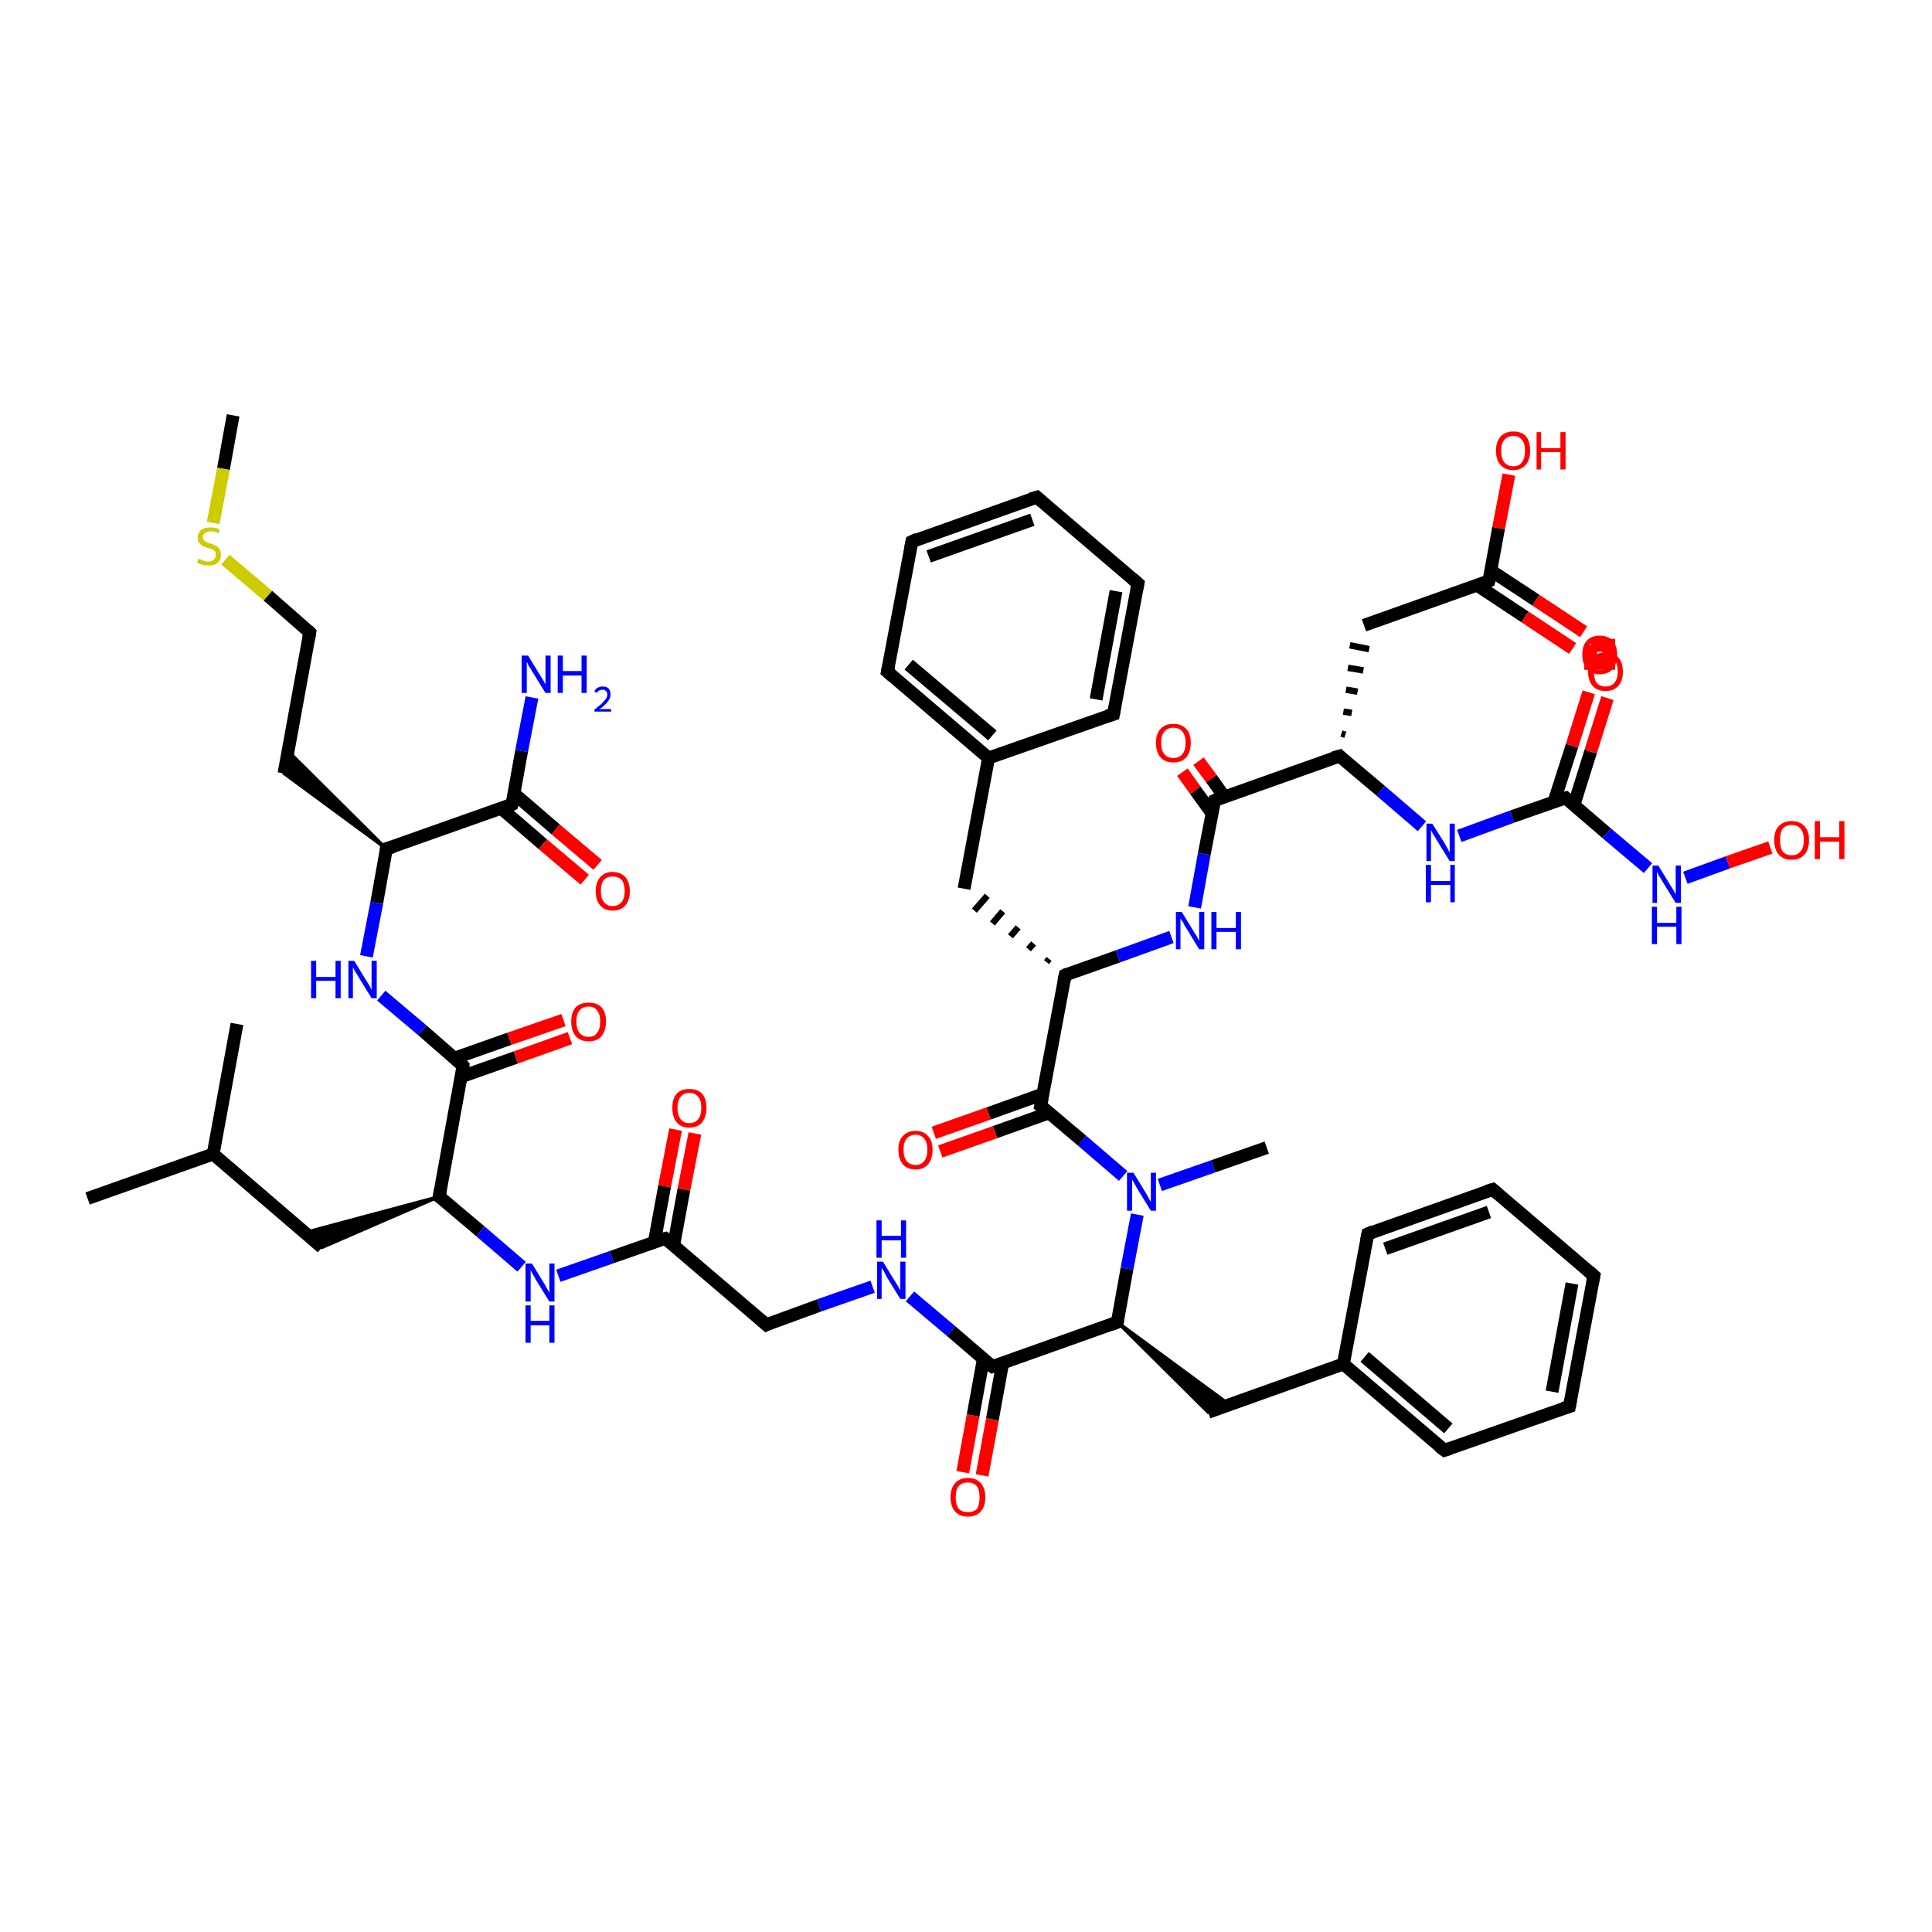 <?xml version='1.0' encoding='iso-8859-1'?>
<svg version='1.1' baseProfile='full'
              xmlns='http://www.w3.org/2000/svg'
                      xmlns:rdkit='http://www.rdkit.org/xml'
                      xmlns:xlink='http://www.w3.org/1999/xlink'
                  xml:space='preserve'
width='300px' height='300px' viewBox='0 0 300 300'>
<!-- END OF HEADER -->
<rect style='opacity:1.0;fill:#FFFFFF;stroke:none' width='300.0' height='300.0' x='0.0' y='0.0'> </rect>
<path class='bond-0 atom-0 atom-1' d='M 36.2,64.5 L 34.7,72.8' style='fill:none;fill-rule:evenodd;stroke:#000000;stroke-width:2.0px;stroke-linecap:butt;stroke-linejoin:miter;stroke-opacity:1' />
<path class='bond-0 atom-0 atom-1' d='M 34.7,72.8 L 33.1,81.2' style='fill:none;fill-rule:evenodd;stroke:#CCCC00;stroke-width:2.0px;stroke-linecap:butt;stroke-linejoin:miter;stroke-opacity:1' />
<path class='bond-1 atom-1 atom-2' d='M 35.0,86.9 L 41.6,92.5' style='fill:none;fill-rule:evenodd;stroke:#CCCC00;stroke-width:2.0px;stroke-linecap:butt;stroke-linejoin:miter;stroke-opacity:1' />
<path class='bond-1 atom-1 atom-2' d='M 41.6,92.5 L 48.1,98.2' style='fill:none;fill-rule:evenodd;stroke:#000000;stroke-width:2.0px;stroke-linecap:butt;stroke-linejoin:miter;stroke-opacity:1' />
<path class='bond-2 atom-2 atom-3' d='M 48.1,98.2 L 44.1,120.1' style='fill:none;fill-rule:evenodd;stroke:#000000;stroke-width:2.0px;stroke-linecap:butt;stroke-linejoin:miter;stroke-opacity:1' />
<path class='bond-3 atom-4 atom-3' d='M 60.0,131.8 L 44.1,120.1 L 44.7,116.6 Z' style='fill:#000000;fill-rule:evenodd;fill-opacity:1;stroke:#000000;stroke-width:0.5px;stroke-linecap:butt;stroke-linejoin:miter;stroke-opacity:1;' />
<path class='bond-4 atom-4 atom-5' d='M 60.0,131.8 L 58.5,140.2' style='fill:none;fill-rule:evenodd;stroke:#000000;stroke-width:2.0px;stroke-linecap:butt;stroke-linejoin:miter;stroke-opacity:1' />
<path class='bond-4 atom-4 atom-5' d='M 58.5,140.2 L 56.9,148.5' style='fill:none;fill-rule:evenodd;stroke:#0000FF;stroke-width:2.0px;stroke-linecap:butt;stroke-linejoin:miter;stroke-opacity:1' />
<path class='bond-5 atom-5 atom-6' d='M 59.2,154.6 L 65.6,160.0' style='fill:none;fill-rule:evenodd;stroke:#0000FF;stroke-width:2.0px;stroke-linecap:butt;stroke-linejoin:miter;stroke-opacity:1' />
<path class='bond-5 atom-5 atom-6' d='M 65.6,160.0 L 71.9,165.5' style='fill:none;fill-rule:evenodd;stroke:#000000;stroke-width:2.0px;stroke-linecap:butt;stroke-linejoin:miter;stroke-opacity:1' />
<path class='bond-6 atom-6 atom-7' d='M 71.6,167.2 L 80.1,164.2' style='fill:none;fill-rule:evenodd;stroke:#000000;stroke-width:2.0px;stroke-linecap:butt;stroke-linejoin:miter;stroke-opacity:1' />
<path class='bond-6 atom-6 atom-7' d='M 80.1,164.2 L 88.5,161.2' style='fill:none;fill-rule:evenodd;stroke:#FF0000;stroke-width:2.0px;stroke-linecap:butt;stroke-linejoin:miter;stroke-opacity:1' />
<path class='bond-6 atom-6 atom-7' d='M 70.6,164.3 L 79.1,161.3' style='fill:none;fill-rule:evenodd;stroke:#000000;stroke-width:2.0px;stroke-linecap:butt;stroke-linejoin:miter;stroke-opacity:1' />
<path class='bond-6 atom-6 atom-7' d='M 79.1,161.3 L 87.5,158.4' style='fill:none;fill-rule:evenodd;stroke:#FF0000;stroke-width:2.0px;stroke-linecap:butt;stroke-linejoin:miter;stroke-opacity:1' />
<path class='bond-7 atom-6 atom-8' d='M 71.9,165.5 L 68.2,185.8' style='fill:none;fill-rule:evenodd;stroke:#000000;stroke-width:2.0px;stroke-linecap:butt;stroke-linejoin:miter;stroke-opacity:1' />
<path class='bond-8 atom-8 atom-9' d='M 68.2,185.8 L 50.0,193.7 L 47.3,191.4 Z' style='fill:#000000;fill-rule:evenodd;fill-opacity:1;stroke:#000000;stroke-width:0.5px;stroke-linecap:butt;stroke-linejoin:miter;stroke-opacity:1;' />
<path class='bond-9 atom-9 atom-10' d='M 50.0,193.7 L 33.1,179.2' style='fill:none;fill-rule:evenodd;stroke:#000000;stroke-width:2.0px;stroke-linecap:butt;stroke-linejoin:miter;stroke-opacity:1' />
<path class='bond-10 atom-10 atom-11' d='M 33.1,179.2 L 13.6,186.1' style='fill:none;fill-rule:evenodd;stroke:#000000;stroke-width:2.0px;stroke-linecap:butt;stroke-linejoin:miter;stroke-opacity:1' />
<path class='bond-11 atom-10 atom-12' d='M 33.1,179.2 L 36.8,159.0' style='fill:none;fill-rule:evenodd;stroke:#000000;stroke-width:2.0px;stroke-linecap:butt;stroke-linejoin:miter;stroke-opacity:1' />
<path class='bond-12 atom-8 atom-13' d='M 68.2,185.8 L 74.6,191.2' style='fill:none;fill-rule:evenodd;stroke:#000000;stroke-width:2.0px;stroke-linecap:butt;stroke-linejoin:miter;stroke-opacity:1' />
<path class='bond-12 atom-8 atom-13' d='M 74.6,191.2 L 81.0,196.7' style='fill:none;fill-rule:evenodd;stroke:#0000FF;stroke-width:2.0px;stroke-linecap:butt;stroke-linejoin:miter;stroke-opacity:1' />
<path class='bond-13 atom-13 atom-14' d='M 86.7,198.1 L 95.0,195.2' style='fill:none;fill-rule:evenodd;stroke:#0000FF;stroke-width:2.0px;stroke-linecap:butt;stroke-linejoin:miter;stroke-opacity:1' />
<path class='bond-13 atom-13 atom-14' d='M 95.0,195.2 L 103.3,192.3' style='fill:none;fill-rule:evenodd;stroke:#000000;stroke-width:2.0px;stroke-linecap:butt;stroke-linejoin:miter;stroke-opacity:1' />
<path class='bond-14 atom-14 atom-15' d='M 104.6,193.4 L 106.2,184.7' style='fill:none;fill-rule:evenodd;stroke:#000000;stroke-width:2.0px;stroke-linecap:butt;stroke-linejoin:miter;stroke-opacity:1' />
<path class='bond-14 atom-14 atom-15' d='M 106.2,184.7 L 107.9,176.0' style='fill:none;fill-rule:evenodd;stroke:#FF0000;stroke-width:2.0px;stroke-linecap:butt;stroke-linejoin:miter;stroke-opacity:1' />
<path class='bond-14 atom-14 atom-15' d='M 101.6,192.9 L 103.2,184.2' style='fill:none;fill-rule:evenodd;stroke:#000000;stroke-width:2.0px;stroke-linecap:butt;stroke-linejoin:miter;stroke-opacity:1' />
<path class='bond-14 atom-14 atom-15' d='M 103.2,184.2 L 104.9,175.4' style='fill:none;fill-rule:evenodd;stroke:#FF0000;stroke-width:2.0px;stroke-linecap:butt;stroke-linejoin:miter;stroke-opacity:1' />
<path class='bond-15 atom-14 atom-16' d='M 103.3,192.3 L 119.0,205.7' style='fill:none;fill-rule:evenodd;stroke:#000000;stroke-width:2.0px;stroke-linecap:butt;stroke-linejoin:miter;stroke-opacity:1' />
<path class='bond-16 atom-16 atom-17' d='M 119.0,205.7 L 127.2,202.7' style='fill:none;fill-rule:evenodd;stroke:#000000;stroke-width:2.0px;stroke-linecap:butt;stroke-linejoin:miter;stroke-opacity:1' />
<path class='bond-16 atom-16 atom-17' d='M 127.2,202.7 L 135.5,199.8' style='fill:none;fill-rule:evenodd;stroke:#0000FF;stroke-width:2.0px;stroke-linecap:butt;stroke-linejoin:miter;stroke-opacity:1' />
<path class='bond-17 atom-17 atom-18' d='M 141.3,201.3 L 147.7,206.7' style='fill:none;fill-rule:evenodd;stroke:#0000FF;stroke-width:2.0px;stroke-linecap:butt;stroke-linejoin:miter;stroke-opacity:1' />
<path class='bond-17 atom-17 atom-18' d='M 147.7,206.7 L 154.1,212.2' style='fill:none;fill-rule:evenodd;stroke:#000000;stroke-width:2.0px;stroke-linecap:butt;stroke-linejoin:miter;stroke-opacity:1' />
<path class='bond-18 atom-18 atom-19' d='M 152.7,211.0 L 151.1,219.8' style='fill:none;fill-rule:evenodd;stroke:#000000;stroke-width:2.0px;stroke-linecap:butt;stroke-linejoin:miter;stroke-opacity:1' />
<path class='bond-18 atom-18 atom-19' d='M 151.1,219.8 L 149.5,228.6' style='fill:none;fill-rule:evenodd;stroke:#FF0000;stroke-width:2.0px;stroke-linecap:butt;stroke-linejoin:miter;stroke-opacity:1' />
<path class='bond-18 atom-18 atom-19' d='M 155.7,211.6 L 154.1,220.4' style='fill:none;fill-rule:evenodd;stroke:#000000;stroke-width:2.0px;stroke-linecap:butt;stroke-linejoin:miter;stroke-opacity:1' />
<path class='bond-18 atom-18 atom-19' d='M 154.1,220.4 L 152.5,229.1' style='fill:none;fill-rule:evenodd;stroke:#FF0000;stroke-width:2.0px;stroke-linecap:butt;stroke-linejoin:miter;stroke-opacity:1' />
<path class='bond-19 atom-18 atom-20' d='M 154.1,212.2 L 173.5,205.3' style='fill:none;fill-rule:evenodd;stroke:#000000;stroke-width:2.0px;stroke-linecap:butt;stroke-linejoin:miter;stroke-opacity:1' />
<path class='bond-20 atom-20 atom-21' d='M 173.5,205.3 L 190.9,218.1 L 187.6,219.3 Z' style='fill:#000000;fill-rule:evenodd;fill-opacity:1;stroke:#000000;stroke-width:0.5px;stroke-linecap:butt;stroke-linejoin:miter;stroke-opacity:1;' />
<path class='bond-21 atom-21 atom-22' d='M 187.6,219.3 L 208.6,211.8' style='fill:none;fill-rule:evenodd;stroke:#000000;stroke-width:2.0px;stroke-linecap:butt;stroke-linejoin:miter;stroke-opacity:1' />
<path class='bond-22 atom-22 atom-23' d='M 208.6,211.8 L 224.3,225.2' style='fill:none;fill-rule:evenodd;stroke:#000000;stroke-width:2.0px;stroke-linecap:butt;stroke-linejoin:miter;stroke-opacity:1' />
<path class='bond-22 atom-22 atom-23' d='M 211.9,210.7 L 224.9,221.8' style='fill:none;fill-rule:evenodd;stroke:#000000;stroke-width:2.0px;stroke-linecap:butt;stroke-linejoin:miter;stroke-opacity:1' />
<path class='bond-23 atom-23 atom-24' d='M 224.3,225.2 L 243.7,218.4' style='fill:none;fill-rule:evenodd;stroke:#000000;stroke-width:2.0px;stroke-linecap:butt;stroke-linejoin:miter;stroke-opacity:1' />
<path class='bond-24 atom-24 atom-25' d='M 243.7,218.4 L 247.5,198.1' style='fill:none;fill-rule:evenodd;stroke:#000000;stroke-width:2.0px;stroke-linecap:butt;stroke-linejoin:miter;stroke-opacity:1' />
<path class='bond-24 atom-24 atom-25' d='M 241.0,216.1 L 244.1,199.3' style='fill:none;fill-rule:evenodd;stroke:#000000;stroke-width:2.0px;stroke-linecap:butt;stroke-linejoin:miter;stroke-opacity:1' />
<path class='bond-25 atom-25 atom-26' d='M 247.5,198.1 L 231.8,184.7' style='fill:none;fill-rule:evenodd;stroke:#000000;stroke-width:2.0px;stroke-linecap:butt;stroke-linejoin:miter;stroke-opacity:1' />
<path class='bond-26 atom-26 atom-27' d='M 231.8,184.7 L 212.4,191.6' style='fill:none;fill-rule:evenodd;stroke:#000000;stroke-width:2.0px;stroke-linecap:butt;stroke-linejoin:miter;stroke-opacity:1' />
<path class='bond-26 atom-26 atom-27' d='M 231.2,188.2 L 215.1,193.9' style='fill:none;fill-rule:evenodd;stroke:#000000;stroke-width:2.0px;stroke-linecap:butt;stroke-linejoin:miter;stroke-opacity:1' />
<path class='bond-27 atom-20 atom-28' d='M 173.5,205.3 L 175.0,197.0' style='fill:none;fill-rule:evenodd;stroke:#000000;stroke-width:2.0px;stroke-linecap:butt;stroke-linejoin:miter;stroke-opacity:1' />
<path class='bond-27 atom-20 atom-28' d='M 175.0,197.0 L 176.6,188.6' style='fill:none;fill-rule:evenodd;stroke:#0000FF;stroke-width:2.0px;stroke-linecap:butt;stroke-linejoin:miter;stroke-opacity:1' />
<path class='bond-28 atom-28 atom-29' d='M 180.1,184.0 L 188.4,181.1' style='fill:none;fill-rule:evenodd;stroke:#0000FF;stroke-width:2.0px;stroke-linecap:butt;stroke-linejoin:miter;stroke-opacity:1' />
<path class='bond-28 atom-28 atom-29' d='M 188.4,181.1 L 196.7,178.2' style='fill:none;fill-rule:evenodd;stroke:#000000;stroke-width:2.0px;stroke-linecap:butt;stroke-linejoin:miter;stroke-opacity:1' />
<path class='bond-29 atom-28 atom-30' d='M 174.4,182.6 L 168.0,177.1' style='fill:none;fill-rule:evenodd;stroke:#0000FF;stroke-width:2.0px;stroke-linecap:butt;stroke-linejoin:miter;stroke-opacity:1' />
<path class='bond-29 atom-28 atom-30' d='M 168.0,177.1 L 161.6,171.7' style='fill:none;fill-rule:evenodd;stroke:#000000;stroke-width:2.0px;stroke-linecap:butt;stroke-linejoin:miter;stroke-opacity:1' />
<path class='bond-30 atom-30 atom-31' d='M 161.9,169.9 L 153.5,172.9' style='fill:none;fill-rule:evenodd;stroke:#000000;stroke-width:2.0px;stroke-linecap:butt;stroke-linejoin:miter;stroke-opacity:1' />
<path class='bond-30 atom-30 atom-31' d='M 153.5,172.9 L 145.0,175.9' style='fill:none;fill-rule:evenodd;stroke:#FF0000;stroke-width:2.0px;stroke-linecap:butt;stroke-linejoin:miter;stroke-opacity:1' />
<path class='bond-30 atom-30 atom-31' d='M 162.9,172.8 L 154.5,175.8' style='fill:none;fill-rule:evenodd;stroke:#000000;stroke-width:2.0px;stroke-linecap:butt;stroke-linejoin:miter;stroke-opacity:1' />
<path class='bond-30 atom-30 atom-31' d='M 154.5,175.8 L 146.0,178.8' style='fill:none;fill-rule:evenodd;stroke:#FF0000;stroke-width:2.0px;stroke-linecap:butt;stroke-linejoin:miter;stroke-opacity:1' />
<path class='bond-31 atom-30 atom-32' d='M 161.6,171.7 L 165.4,151.4' style='fill:none;fill-rule:evenodd;stroke:#000000;stroke-width:2.0px;stroke-linecap:butt;stroke-linejoin:miter;stroke-opacity:1' />
<path class='bond-32 atom-32 atom-33' d='M 162.9,148.9 L 162.5,149.4' style='fill:none;fill-rule:evenodd;stroke:#000000;stroke-width:1.0px;stroke-linecap:butt;stroke-linejoin:miter;stroke-opacity:1' />
<path class='bond-32 atom-32 atom-33' d='M 160.5,146.5 L 159.7,147.4' style='fill:none;fill-rule:evenodd;stroke:#000000;stroke-width:1.0px;stroke-linecap:butt;stroke-linejoin:miter;stroke-opacity:1' />
<path class='bond-32 atom-32 atom-33' d='M 158.1,144.0 L 156.9,145.4' style='fill:none;fill-rule:evenodd;stroke:#000000;stroke-width:1.0px;stroke-linecap:butt;stroke-linejoin:miter;stroke-opacity:1' />
<path class='bond-32 atom-32 atom-33' d='M 155.7,141.5 L 154.1,143.4' style='fill:none;fill-rule:evenodd;stroke:#000000;stroke-width:1.0px;stroke-linecap:butt;stroke-linejoin:miter;stroke-opacity:1' />
<path class='bond-32 atom-32 atom-33' d='M 153.3,139.1 L 151.3,141.4' style='fill:none;fill-rule:evenodd;stroke:#000000;stroke-width:1.0px;stroke-linecap:butt;stroke-linejoin:miter;stroke-opacity:1' />
<path class='bond-33 atom-33 atom-34' d='M 149.7,138.0 L 153.5,117.7' style='fill:none;fill-rule:evenodd;stroke:#000000;stroke-width:2.0px;stroke-linecap:butt;stroke-linejoin:miter;stroke-opacity:1' />
<path class='bond-34 atom-34 atom-35' d='M 153.5,117.7 L 137.8,104.3' style='fill:none;fill-rule:evenodd;stroke:#000000;stroke-width:2.0px;stroke-linecap:butt;stroke-linejoin:miter;stroke-opacity:1' />
<path class='bond-34 atom-34 atom-35' d='M 154.1,114.2 L 141.1,103.2' style='fill:none;fill-rule:evenodd;stroke:#000000;stroke-width:2.0px;stroke-linecap:butt;stroke-linejoin:miter;stroke-opacity:1' />
<path class='bond-35 atom-35 atom-36' d='M 137.8,104.3 L 141.6,84.1' style='fill:none;fill-rule:evenodd;stroke:#000000;stroke-width:2.0px;stroke-linecap:butt;stroke-linejoin:miter;stroke-opacity:1' />
<path class='bond-36 atom-36 atom-37' d='M 141.6,84.1 L 161.0,77.2' style='fill:none;fill-rule:evenodd;stroke:#000000;stroke-width:2.0px;stroke-linecap:butt;stroke-linejoin:miter;stroke-opacity:1' />
<path class='bond-36 atom-36 atom-37' d='M 144.2,86.4 L 160.3,80.7' style='fill:none;fill-rule:evenodd;stroke:#000000;stroke-width:2.0px;stroke-linecap:butt;stroke-linejoin:miter;stroke-opacity:1' />
<path class='bond-37 atom-37 atom-38' d='M 161.0,77.2 L 176.7,90.6' style='fill:none;fill-rule:evenodd;stroke:#000000;stroke-width:2.0px;stroke-linecap:butt;stroke-linejoin:miter;stroke-opacity:1' />
<path class='bond-38 atom-38 atom-39' d='M 176.7,90.6 L 172.9,110.9' style='fill:none;fill-rule:evenodd;stroke:#000000;stroke-width:2.0px;stroke-linecap:butt;stroke-linejoin:miter;stroke-opacity:1' />
<path class='bond-38 atom-38 atom-39' d='M 173.3,91.8 L 170.2,108.6' style='fill:none;fill-rule:evenodd;stroke:#000000;stroke-width:2.0px;stroke-linecap:butt;stroke-linejoin:miter;stroke-opacity:1' />
<path class='bond-39 atom-32 atom-40' d='M 165.4,151.4 L 173.6,148.5' style='fill:none;fill-rule:evenodd;stroke:#000000;stroke-width:2.0px;stroke-linecap:butt;stroke-linejoin:miter;stroke-opacity:1' />
<path class='bond-39 atom-32 atom-40' d='M 173.6,148.5 L 181.9,145.5' style='fill:none;fill-rule:evenodd;stroke:#0000FF;stroke-width:2.0px;stroke-linecap:butt;stroke-linejoin:miter;stroke-opacity:1' />
<path class='bond-40 atom-40 atom-41' d='M 185.5,140.9 L 187.0,132.6' style='fill:none;fill-rule:evenodd;stroke:#0000FF;stroke-width:2.0px;stroke-linecap:butt;stroke-linejoin:miter;stroke-opacity:1' />
<path class='bond-40 atom-40 atom-41' d='M 187.0,132.6 L 188.6,124.3' style='fill:none;fill-rule:evenodd;stroke:#000000;stroke-width:2.0px;stroke-linecap:butt;stroke-linejoin:miter;stroke-opacity:1' />
<path class='bond-41 atom-41 atom-42' d='M 190.1,123.7 L 188.1,120.9' style='fill:none;fill-rule:evenodd;stroke:#000000;stroke-width:2.0px;stroke-linecap:butt;stroke-linejoin:miter;stroke-opacity:1' />
<path class='bond-41 atom-41 atom-42' d='M 188.1,120.9 L 186.1,118.2' style='fill:none;fill-rule:evenodd;stroke:#FF0000;stroke-width:2.0px;stroke-linecap:butt;stroke-linejoin:miter;stroke-opacity:1' />
<path class='bond-41 atom-41 atom-42' d='M 188.2,126.3 L 185.6,122.7' style='fill:none;fill-rule:evenodd;stroke:#000000;stroke-width:2.0px;stroke-linecap:butt;stroke-linejoin:miter;stroke-opacity:1' />
<path class='bond-41 atom-41 atom-42' d='M 185.6,122.7 L 183.6,119.9' style='fill:none;fill-rule:evenodd;stroke:#FF0000;stroke-width:2.0px;stroke-linecap:butt;stroke-linejoin:miter;stroke-opacity:1' />
<path class='bond-42 atom-41 atom-43' d='M 188.6,124.3 L 208.0,117.4' style='fill:none;fill-rule:evenodd;stroke:#000000;stroke-width:2.0px;stroke-linecap:butt;stroke-linejoin:miter;stroke-opacity:1' />
<path class='bond-43 atom-43 atom-44' d='M 208.9,114.1 L 208.3,113.9' style='fill:none;fill-rule:evenodd;stroke:#000000;stroke-width:1.0px;stroke-linecap:butt;stroke-linejoin:miter;stroke-opacity:1' />
<path class='bond-43 atom-43 atom-44' d='M 209.9,110.7 L 208.6,110.5' style='fill:none;fill-rule:evenodd;stroke:#000000;stroke-width:1.0px;stroke-linecap:butt;stroke-linejoin:miter;stroke-opacity:1' />
<path class='bond-43 atom-43 atom-44' d='M 210.8,107.4 L 209.0,107.1' style='fill:none;fill-rule:evenodd;stroke:#000000;stroke-width:1.0px;stroke-linecap:butt;stroke-linejoin:miter;stroke-opacity:1' />
<path class='bond-43 atom-43 atom-44' d='M 211.7,104.1 L 209.3,103.7' style='fill:none;fill-rule:evenodd;stroke:#000000;stroke-width:1.0px;stroke-linecap:butt;stroke-linejoin:miter;stroke-opacity:1' />
<path class='bond-43 atom-43 atom-44' d='M 212.6,100.8 L 209.6,100.2' style='fill:none;fill-rule:evenodd;stroke:#000000;stroke-width:1.0px;stroke-linecap:butt;stroke-linejoin:miter;stroke-opacity:1' />
<path class='bond-44 atom-44 atom-45' d='M 211.8,97.1 L 231.2,90.2' style='fill:none;fill-rule:evenodd;stroke:#000000;stroke-width:2.0px;stroke-linecap:butt;stroke-linejoin:miter;stroke-opacity:1' />
<path class='bond-45 atom-45 atom-46' d='M 229.4,90.9 L 236.8,95.8' style='fill:none;fill-rule:evenodd;stroke:#000000;stroke-width:2.0px;stroke-linecap:butt;stroke-linejoin:miter;stroke-opacity:1' />
<path class='bond-45 atom-45 atom-46' d='M 236.8,95.8 L 244.2,100.7' style='fill:none;fill-rule:evenodd;stroke:#FF0000;stroke-width:2.0px;stroke-linecap:butt;stroke-linejoin:miter;stroke-opacity:1' />
<path class='bond-45 atom-45 atom-46' d='M 231.5,88.6 L 238.5,93.2' style='fill:none;fill-rule:evenodd;stroke:#000000;stroke-width:2.0px;stroke-linecap:butt;stroke-linejoin:miter;stroke-opacity:1' />
<path class='bond-45 atom-45 atom-46' d='M 238.5,93.2 L 245.9,98.1' style='fill:none;fill-rule:evenodd;stroke:#FF0000;stroke-width:2.0px;stroke-linecap:butt;stroke-linejoin:miter;stroke-opacity:1' />
<path class='bond-46 atom-45 atom-47' d='M 231.2,90.2 L 232.7,82.0' style='fill:none;fill-rule:evenodd;stroke:#000000;stroke-width:2.0px;stroke-linecap:butt;stroke-linejoin:miter;stroke-opacity:1' />
<path class='bond-46 atom-45 atom-47' d='M 232.7,82.0 L 234.3,73.7' style='fill:none;fill-rule:evenodd;stroke:#FF0000;stroke-width:2.0px;stroke-linecap:butt;stroke-linejoin:miter;stroke-opacity:1' />
<path class='bond-47 atom-43 atom-48' d='M 208.0,117.4 L 214.4,122.8' style='fill:none;fill-rule:evenodd;stroke:#000000;stroke-width:2.0px;stroke-linecap:butt;stroke-linejoin:miter;stroke-opacity:1' />
<path class='bond-47 atom-43 atom-48' d='M 214.4,122.8 L 220.8,128.3' style='fill:none;fill-rule:evenodd;stroke:#0000FF;stroke-width:2.0px;stroke-linecap:butt;stroke-linejoin:miter;stroke-opacity:1' />
<path class='bond-48 atom-48 atom-49' d='M 226.6,129.8 L 234.8,126.8' style='fill:none;fill-rule:evenodd;stroke:#0000FF;stroke-width:2.0px;stroke-linecap:butt;stroke-linejoin:miter;stroke-opacity:1' />
<path class='bond-48 atom-48 atom-49' d='M 234.8,126.8 L 243.1,123.9' style='fill:none;fill-rule:evenodd;stroke:#000000;stroke-width:2.0px;stroke-linecap:butt;stroke-linejoin:miter;stroke-opacity:1' />
<path class='bond-49 atom-49 atom-50' d='M 244.4,125.0 L 247.0,116.7' style='fill:none;fill-rule:evenodd;stroke:#000000;stroke-width:2.0px;stroke-linecap:butt;stroke-linejoin:miter;stroke-opacity:1' />
<path class='bond-49 atom-49 atom-50' d='M 247.0,116.7 L 249.6,108.4' style='fill:none;fill-rule:evenodd;stroke:#FF0000;stroke-width:2.0px;stroke-linecap:butt;stroke-linejoin:miter;stroke-opacity:1' />
<path class='bond-49 atom-49 atom-50' d='M 241.3,124.5 L 244.1,115.8' style='fill:none;fill-rule:evenodd;stroke:#000000;stroke-width:2.0px;stroke-linecap:butt;stroke-linejoin:miter;stroke-opacity:1' />
<path class='bond-49 atom-49 atom-50' d='M 244.1,115.8 L 246.7,107.5' style='fill:none;fill-rule:evenodd;stroke:#FF0000;stroke-width:2.0px;stroke-linecap:butt;stroke-linejoin:miter;stroke-opacity:1' />
<path class='bond-50 atom-49 atom-51' d='M 243.1,123.9 L 249.5,129.4' style='fill:none;fill-rule:evenodd;stroke:#000000;stroke-width:2.0px;stroke-linecap:butt;stroke-linejoin:miter;stroke-opacity:1' />
<path class='bond-50 atom-49 atom-51' d='M 249.5,129.4 L 255.9,134.8' style='fill:none;fill-rule:evenodd;stroke:#0000FF;stroke-width:2.0px;stroke-linecap:butt;stroke-linejoin:miter;stroke-opacity:1' />
<path class='bond-51 atom-51 atom-52' d='M 261.7,136.3 L 268.3,133.9' style='fill:none;fill-rule:evenodd;stroke:#0000FF;stroke-width:2.0px;stroke-linecap:butt;stroke-linejoin:miter;stroke-opacity:1' />
<path class='bond-51 atom-51 atom-52' d='M 268.3,133.9 L 274.9,131.6' style='fill:none;fill-rule:evenodd;stroke:#FF0000;stroke-width:2.0px;stroke-linecap:butt;stroke-linejoin:miter;stroke-opacity:1' />
<path class='bond-52 atom-4 atom-53' d='M 60.0,131.8 L 79.5,124.9' style='fill:none;fill-rule:evenodd;stroke:#000000;stroke-width:2.0px;stroke-linecap:butt;stroke-linejoin:miter;stroke-opacity:1' />
<path class='bond-53 atom-53 atom-54' d='M 79.5,124.9 L 81.0,116.6' style='fill:none;fill-rule:evenodd;stroke:#000000;stroke-width:2.0px;stroke-linecap:butt;stroke-linejoin:miter;stroke-opacity:1' />
<path class='bond-53 atom-53 atom-54' d='M 81.0,116.6 L 82.6,108.3' style='fill:none;fill-rule:evenodd;stroke:#0000FF;stroke-width:2.0px;stroke-linecap:butt;stroke-linejoin:miter;stroke-opacity:1' />
<path class='bond-54 atom-53 atom-55' d='M 77.8,125.5 L 84.3,131.1' style='fill:none;fill-rule:evenodd;stroke:#000000;stroke-width:2.0px;stroke-linecap:butt;stroke-linejoin:miter;stroke-opacity:1' />
<path class='bond-54 atom-53 atom-55' d='M 84.3,131.1 L 90.8,136.6' style='fill:none;fill-rule:evenodd;stroke:#FF0000;stroke-width:2.0px;stroke-linecap:butt;stroke-linejoin:miter;stroke-opacity:1' />
<path class='bond-54 atom-53 atom-55' d='M 79.8,123.2 L 86.3,128.8' style='fill:none;fill-rule:evenodd;stroke:#000000;stroke-width:2.0px;stroke-linecap:butt;stroke-linejoin:miter;stroke-opacity:1' />
<path class='bond-54 atom-53 atom-55' d='M 86.3,128.8 L 92.8,134.3' style='fill:none;fill-rule:evenodd;stroke:#FF0000;stroke-width:2.0px;stroke-linecap:butt;stroke-linejoin:miter;stroke-opacity:1' />
<path class='bond-55 atom-27 atom-22' d='M 212.4,191.6 L 208.6,211.8' style='fill:none;fill-rule:evenodd;stroke:#000000;stroke-width:2.0px;stroke-linecap:butt;stroke-linejoin:miter;stroke-opacity:1' />
<path class='bond-56 atom-39 atom-34' d='M 172.9,110.9 L 153.5,117.7' style='fill:none;fill-rule:evenodd;stroke:#000000;stroke-width:2.0px;stroke-linecap:butt;stroke-linejoin:miter;stroke-opacity:1' />
<path d='M 47.8,97.9 L 48.1,98.2 L 47.9,99.3' style='fill:none;stroke:#000000;stroke-width:2.0px;stroke-linecap:butt;stroke-linejoin:miter;stroke-opacity:1;' />
<path d='M 60.0,132.2 L 60.0,131.8 L 61.0,131.5' style='fill:none;stroke:#000000;stroke-width:2.0px;stroke-linecap:butt;stroke-linejoin:miter;stroke-opacity:1;' />
<path d='M 71.6,165.2 L 71.9,165.5 L 71.8,166.5' style='fill:none;stroke:#000000;stroke-width:2.0px;stroke-linecap:butt;stroke-linejoin:miter;stroke-opacity:1;' />
<path d='M 68.4,184.7 L 68.2,185.8 L 68.5,186.0' style='fill:none;stroke:#000000;stroke-width:2.0px;stroke-linecap:butt;stroke-linejoin:miter;stroke-opacity:1;' />
<path d='M 102.9,192.4 L 103.3,192.3 L 104.1,192.9' style='fill:none;stroke:#000000;stroke-width:2.0px;stroke-linecap:butt;stroke-linejoin:miter;stroke-opacity:1;' />
<path d='M 118.2,205.0 L 119.0,205.7 L 119.4,205.5' style='fill:none;stroke:#000000;stroke-width:2.0px;stroke-linecap:butt;stroke-linejoin:miter;stroke-opacity:1;' />
<path d='M 153.7,211.9 L 154.1,212.2 L 155.0,211.9' style='fill:none;stroke:#000000;stroke-width:2.0px;stroke-linecap:butt;stroke-linejoin:miter;stroke-opacity:1;' />
<path d='M 172.5,205.7 L 173.5,205.3 L 173.6,204.9' style='fill:none;stroke:#000000;stroke-width:2.0px;stroke-linecap:butt;stroke-linejoin:miter;stroke-opacity:1;' />
<path d='M 223.5,224.6 L 224.3,225.2 L 225.2,224.9' style='fill:none;stroke:#000000;stroke-width:2.0px;stroke-linecap:butt;stroke-linejoin:miter;stroke-opacity:1;' />
<path d='M 242.7,218.7 L 243.7,218.4 L 243.9,217.4' style='fill:none;stroke:#000000;stroke-width:2.0px;stroke-linecap:butt;stroke-linejoin:miter;stroke-opacity:1;' />
<path d='M 247.3,199.1 L 247.5,198.1 L 246.7,197.4' style='fill:none;stroke:#000000;stroke-width:2.0px;stroke-linecap:butt;stroke-linejoin:miter;stroke-opacity:1;' />
<path d='M 232.6,185.4 L 231.8,184.7 L 230.8,185.0' style='fill:none;stroke:#000000;stroke-width:2.0px;stroke-linecap:butt;stroke-linejoin:miter;stroke-opacity:1;' />
<path d='M 213.3,191.2 L 212.4,191.6 L 212.2,192.6' style='fill:none;stroke:#000000;stroke-width:2.0px;stroke-linecap:butt;stroke-linejoin:miter;stroke-opacity:1;' />
<path d='M 161.9,171.9 L 161.6,171.7 L 161.8,170.6' style='fill:none;stroke:#000000;stroke-width:2.0px;stroke-linecap:butt;stroke-linejoin:miter;stroke-opacity:1;' />
<path d='M 165.2,152.4 L 165.4,151.4 L 165.8,151.2' style='fill:none;stroke:#000000;stroke-width:2.0px;stroke-linecap:butt;stroke-linejoin:miter;stroke-opacity:1;' />
<path d='M 138.6,105.0 L 137.8,104.3 L 138.0,103.3' style='fill:none;stroke:#000000;stroke-width:2.0px;stroke-linecap:butt;stroke-linejoin:miter;stroke-opacity:1;' />
<path d='M 141.4,85.1 L 141.6,84.1 L 142.5,83.7' style='fill:none;stroke:#000000;stroke-width:2.0px;stroke-linecap:butt;stroke-linejoin:miter;stroke-opacity:1;' />
<path d='M 160.0,77.5 L 161.0,77.2 L 161.8,77.9' style='fill:none;stroke:#000000;stroke-width:2.0px;stroke-linecap:butt;stroke-linejoin:miter;stroke-opacity:1;' />
<path d='M 175.9,89.9 L 176.7,90.6 L 176.5,91.6' style='fill:none;stroke:#000000;stroke-width:2.0px;stroke-linecap:butt;stroke-linejoin:miter;stroke-opacity:1;' />
<path d='M 173.1,109.8 L 172.9,110.9 L 171.9,111.2' style='fill:none;stroke:#000000;stroke-width:2.0px;stroke-linecap:butt;stroke-linejoin:miter;stroke-opacity:1;' />
<path d='M 188.5,124.7 L 188.6,124.3 L 189.5,123.9' style='fill:none;stroke:#000000;stroke-width:2.0px;stroke-linecap:butt;stroke-linejoin:miter;stroke-opacity:1;' />
<path d='M 207.0,117.7 L 208.0,117.4 L 208.3,117.7' style='fill:none;stroke:#000000;stroke-width:2.0px;stroke-linecap:butt;stroke-linejoin:miter;stroke-opacity:1;' />
<path d='M 230.2,90.6 L 231.2,90.2 L 231.3,89.8' style='fill:none;stroke:#000000;stroke-width:2.0px;stroke-linecap:butt;stroke-linejoin:miter;stroke-opacity:1;' />
<path d='M 242.7,124.0 L 243.1,123.9 L 243.4,124.2' style='fill:none;stroke:#000000;stroke-width:2.0px;stroke-linecap:butt;stroke-linejoin:miter;stroke-opacity:1;' />
<path d='M 78.5,125.3 L 79.5,124.9 L 79.6,124.5' style='fill:none;stroke:#000000;stroke-width:2.0px;stroke-linecap:butt;stroke-linejoin:miter;stroke-opacity:1;' />
<path class='atom-1' d='M 30.8 86.8
Q 30.9 86.8, 31.2 86.9
Q 31.4 87.0, 31.7 87.1
Q 32.0 87.2, 32.3 87.2
Q 32.9 87.2, 33.2 86.9
Q 33.5 86.6, 33.5 86.2
Q 33.5 85.8, 33.4 85.6
Q 33.2 85.4, 33.0 85.3
Q 32.7 85.2, 32.3 85.1
Q 31.8 84.9, 31.5 84.8
Q 31.2 84.6, 30.9 84.3
Q 30.7 84.0, 30.7 83.5
Q 30.7 82.8, 31.2 82.3
Q 31.7 81.9, 32.7 81.9
Q 33.4 81.9, 34.1 82.2
L 34.0 82.8
Q 33.3 82.5, 32.7 82.5
Q 32.2 82.5, 31.8 82.8
Q 31.5 83.0, 31.5 83.4
Q 31.5 83.7, 31.7 83.9
Q 31.9 84.1, 32.1 84.2
Q 32.3 84.3, 32.7 84.4
Q 33.3 84.6, 33.6 84.8
Q 33.9 84.9, 34.1 85.3
Q 34.3 85.6, 34.3 86.2
Q 34.3 87.0, 33.8 87.4
Q 33.3 87.8, 32.4 87.8
Q 31.8 87.8, 31.4 87.7
Q 31.1 87.6, 30.6 87.4
L 30.8 86.8
' fill='#CCCC00'/>
<path class='atom-5' d='M 48.3 149.2
L 49.1 149.2
L 49.1 151.7
L 52.1 151.7
L 52.1 149.2
L 52.9 149.2
L 52.9 155.0
L 52.1 155.0
L 52.1 152.3
L 49.1 152.3
L 49.1 155.0
L 48.3 155.0
L 48.3 149.2
' fill='#0000FF'/>
<path class='atom-5' d='M 55.0 149.2
L 56.9 152.3
Q 57.1 152.6, 57.4 153.1
Q 57.7 153.7, 57.7 153.7
L 57.7 149.2
L 58.5 149.2
L 58.5 155.0
L 57.7 155.0
L 55.6 151.6
Q 55.4 151.2, 55.1 150.8
Q 54.9 150.3, 54.8 150.2
L 54.8 155.0
L 54.1 155.0
L 54.1 149.2
L 55.0 149.2
' fill='#0000FF'/>
<path class='atom-7' d='M 88.7 158.6
Q 88.7 157.2, 89.4 156.4
Q 90.1 155.7, 91.4 155.7
Q 92.7 155.7, 93.4 156.4
Q 94.1 157.2, 94.1 158.6
Q 94.1 160.0, 93.4 160.9
Q 92.7 161.7, 91.4 161.7
Q 90.1 161.7, 89.4 160.9
Q 88.7 160.1, 88.7 158.6
M 91.4 161.0
Q 92.3 161.0, 92.7 160.4
Q 93.2 159.8, 93.2 158.6
Q 93.2 157.5, 92.7 156.9
Q 92.3 156.3, 91.4 156.3
Q 90.5 156.3, 90.0 156.9
Q 89.5 157.5, 89.5 158.6
Q 89.5 159.8, 90.0 160.4
Q 90.5 161.0, 91.4 161.0
' fill='#FF0000'/>
<path class='atom-13' d='M 82.6 196.2
L 84.5 199.3
Q 84.7 199.6, 85.0 200.2
Q 85.3 200.7, 85.3 200.8
L 85.3 196.2
L 86.1 196.2
L 86.1 202.1
L 85.3 202.1
L 83.2 198.7
Q 83.0 198.3, 82.7 197.8
Q 82.5 197.4, 82.4 197.2
L 82.4 202.1
L 81.6 202.1
L 81.6 196.2
L 82.6 196.2
' fill='#0000FF'/>
<path class='atom-13' d='M 81.6 202.7
L 82.4 202.7
L 82.4 205.1
L 85.3 205.1
L 85.3 202.7
L 86.1 202.7
L 86.1 208.5
L 85.3 208.5
L 85.3 205.8
L 82.4 205.8
L 82.4 208.5
L 81.6 208.5
L 81.6 202.7
' fill='#0000FF'/>
<path class='atom-15' d='M 104.4 172.0
Q 104.4 170.6, 105.1 169.8
Q 105.8 169.1, 107.0 169.1
Q 108.3 169.1, 109.0 169.8
Q 109.7 170.6, 109.7 172.0
Q 109.7 173.4, 109.0 174.3
Q 108.3 175.1, 107.0 175.1
Q 105.8 175.1, 105.1 174.3
Q 104.4 173.5, 104.4 172.0
M 107.0 174.4
Q 107.9 174.4, 108.4 173.8
Q 108.9 173.2, 108.9 172.0
Q 108.9 170.9, 108.4 170.3
Q 107.9 169.7, 107.0 169.7
Q 106.2 169.7, 105.7 170.3
Q 105.2 170.9, 105.2 172.0
Q 105.2 173.2, 105.7 173.8
Q 106.2 174.4, 107.0 174.4
' fill='#FF0000'/>
<path class='atom-17' d='M 137.1 195.9
L 139.0 199.0
Q 139.2 199.3, 139.5 199.8
Q 139.8 200.4, 139.8 200.4
L 139.8 195.9
L 140.6 195.9
L 140.6 201.7
L 139.8 201.7
L 137.7 198.3
Q 137.5 197.9, 137.3 197.5
Q 137.0 197.0, 136.9 196.9
L 136.9 201.7
L 136.2 201.7
L 136.2 195.9
L 137.1 195.9
' fill='#0000FF'/>
<path class='atom-17' d='M 136.1 189.5
L 136.9 189.5
L 136.9 191.9
L 139.9 191.9
L 139.9 189.5
L 140.7 189.5
L 140.7 195.3
L 139.9 195.3
L 139.9 192.6
L 136.9 192.6
L 136.9 195.3
L 136.1 195.3
L 136.1 189.5
' fill='#0000FF'/>
<path class='atom-19' d='M 147.6 232.5
Q 147.6 231.1, 148.3 230.3
Q 149.0 229.5, 150.3 229.5
Q 151.6 229.5, 152.3 230.3
Q 153.0 231.1, 153.0 232.5
Q 153.0 233.9, 152.3 234.7
Q 151.6 235.5, 150.3 235.5
Q 149.0 235.5, 148.3 234.7
Q 147.6 233.9, 147.6 232.5
M 150.3 234.8
Q 151.2 234.8, 151.7 234.3
Q 152.1 233.7, 152.1 232.5
Q 152.1 231.3, 151.7 230.8
Q 151.2 230.2, 150.3 230.2
Q 149.4 230.2, 148.9 230.7
Q 148.4 231.3, 148.4 232.5
Q 148.4 233.7, 148.9 234.3
Q 149.4 234.8, 150.3 234.8
' fill='#FF0000'/>
<path class='atom-28' d='M 176.0 182.1
L 177.9 185.2
Q 178.1 185.5, 178.4 186.1
Q 178.7 186.6, 178.7 186.7
L 178.7 182.1
L 179.5 182.1
L 179.5 188.0
L 178.7 188.0
L 176.6 184.6
Q 176.4 184.2, 176.1 183.7
Q 175.9 183.3, 175.8 183.2
L 175.8 188.0
L 175.0 188.0
L 175.0 182.1
L 176.0 182.1
' fill='#0000FF'/>
<path class='atom-31' d='M 139.5 178.5
Q 139.5 177.1, 140.2 176.4
Q 140.9 175.6, 142.2 175.6
Q 143.4 175.6, 144.1 176.4
Q 144.8 177.1, 144.8 178.5
Q 144.8 180.0, 144.1 180.8
Q 143.4 181.6, 142.2 181.6
Q 140.9 181.6, 140.2 180.8
Q 139.5 180.0, 139.5 178.5
M 142.2 180.9
Q 143.0 180.9, 143.5 180.3
Q 144.0 179.7, 144.0 178.5
Q 144.0 177.4, 143.5 176.8
Q 143.0 176.2, 142.2 176.2
Q 141.3 176.2, 140.8 176.8
Q 140.3 177.4, 140.3 178.5
Q 140.3 179.7, 140.8 180.3
Q 141.3 180.9, 142.2 180.9
' fill='#FF0000'/>
<path class='atom-40' d='M 183.5 141.6
L 185.4 144.7
Q 185.6 145.0, 185.9 145.5
Q 186.2 146.1, 186.2 146.1
L 186.2 141.6
L 187.0 141.6
L 187.0 147.4
L 186.2 147.4
L 184.2 144.1
Q 183.9 143.7, 183.7 143.2
Q 183.4 142.8, 183.3 142.6
L 183.3 147.4
L 182.6 147.4
L 182.6 141.6
L 183.5 141.6
' fill='#0000FF'/>
<path class='atom-40' d='M 188.1 141.6
L 188.9 141.6
L 188.9 144.1
L 191.9 144.1
L 191.9 141.6
L 192.7 141.6
L 192.7 147.4
L 191.9 147.4
L 191.9 144.7
L 188.9 144.7
L 188.9 147.4
L 188.1 147.4
L 188.1 141.6
' fill='#0000FF'/>
<path class='atom-42' d='M 179.5 115.3
Q 179.5 113.9, 180.2 113.2
Q 180.9 112.4, 182.2 112.4
Q 183.5 112.4, 184.2 113.2
Q 184.9 113.9, 184.9 115.3
Q 184.9 116.8, 184.2 117.6
Q 183.5 118.4, 182.2 118.4
Q 180.9 118.4, 180.2 117.6
Q 179.5 116.8, 179.5 115.3
M 182.2 117.7
Q 183.1 117.7, 183.6 117.1
Q 184.1 116.5, 184.1 115.3
Q 184.1 114.2, 183.6 113.6
Q 183.1 113.0, 182.2 113.0
Q 181.3 113.0, 180.8 113.6
Q 180.3 114.2, 180.3 115.3
Q 180.3 116.5, 180.8 117.1
Q 181.3 117.7, 182.2 117.7
' fill='#FF0000'/>
<path class='atom-46' d='M 245.7 101.6
Q 245.7 100.2, 246.4 99.5
Q 247.1 98.7, 248.4 98.7
Q 249.7 98.7, 250.4 99.5
Q 251.1 100.2, 251.1 101.6
Q 251.1 103.1, 250.4 103.9
Q 249.7 104.7, 248.4 104.7
Q 247.1 104.7, 246.4 103.9
Q 245.7 103.1, 245.7 101.6
M 248.4 104.0
Q 249.3 104.0, 249.8 103.4
Q 250.2 102.8, 250.2 101.6
Q 250.2 100.5, 249.8 99.9
Q 249.3 99.3, 248.4 99.3
Q 247.5 99.3, 247.0 99.9
Q 246.5 100.5, 246.5 101.6
Q 246.5 102.8, 247.0 103.4
Q 247.5 104.0, 248.4 104.0
' fill='#FF0000'/>
<path class='atom-47' d='M 232.3 70.0
Q 232.3 68.6, 233.0 67.8
Q 233.7 67.0, 235.0 67.0
Q 236.3 67.0, 237.0 67.8
Q 237.6 68.6, 237.6 70.0
Q 237.6 71.4, 236.9 72.2
Q 236.2 73.0, 235.0 73.0
Q 233.7 73.0, 233.0 72.2
Q 232.3 71.4, 232.3 70.0
M 235.0 72.4
Q 235.9 72.4, 236.3 71.8
Q 236.8 71.2, 236.8 70.0
Q 236.8 68.8, 236.3 68.3
Q 235.9 67.7, 235.0 67.7
Q 234.1 67.7, 233.6 68.3
Q 233.1 68.8, 233.1 70.0
Q 233.1 71.2, 233.6 71.8
Q 234.1 72.4, 235.0 72.4
' fill='#FF0000'/>
<path class='atom-47' d='M 238.6 67.1
L 239.3 67.1
L 239.3 69.6
L 242.3 69.6
L 242.3 67.1
L 243.1 67.1
L 243.1 72.9
L 242.3 72.9
L 242.3 70.2
L 239.3 70.2
L 239.3 72.9
L 238.6 72.9
L 238.6 67.1
' fill='#FF0000'/>
<path class='atom-48' d='M 222.4 127.9
L 224.3 130.9
Q 224.5 131.3, 224.8 131.8
Q 225.1 132.4, 225.1 132.4
L 225.1 127.9
L 225.9 127.9
L 225.9 133.7
L 225.1 133.7
L 223.0 130.3
Q 222.8 129.9, 222.5 129.5
Q 222.3 129.0, 222.2 128.9
L 222.2 133.7
L 221.5 133.7
L 221.5 127.9
L 222.4 127.9
' fill='#0000FF'/>
<path class='atom-48' d='M 221.4 134.3
L 222.2 134.3
L 222.2 136.8
L 225.2 136.8
L 225.2 134.3
L 225.9 134.3
L 225.9 140.1
L 225.2 140.1
L 225.2 137.4
L 222.2 137.4
L 222.2 140.1
L 221.4 140.1
L 221.4 134.3
' fill='#0000FF'/>
<path class='atom-50' d='M 246.6 104.3
Q 246.6 102.9, 247.3 102.1
Q 248.0 101.3, 249.3 101.3
Q 250.6 101.3, 251.3 102.1
Q 252.0 102.9, 252.0 104.3
Q 252.0 105.7, 251.3 106.5
Q 250.6 107.3, 249.3 107.3
Q 248.0 107.3, 247.3 106.5
Q 246.6 105.7, 246.6 104.3
M 249.3 106.6
Q 250.2 106.6, 250.7 106.0
Q 251.2 105.4, 251.2 104.3
Q 251.2 103.1, 250.7 102.5
Q 250.2 102.0, 249.3 102.0
Q 248.4 102.0, 247.9 102.5
Q 247.5 103.1, 247.5 104.3
Q 247.5 105.4, 247.9 106.0
Q 248.4 106.6, 249.3 106.6
' fill='#FF0000'/>
<path class='atom-51' d='M 257.5 134.4
L 259.4 137.5
Q 259.6 137.8, 259.9 138.3
Q 260.2 138.9, 260.2 138.9
L 260.2 134.4
L 261.0 134.4
L 261.0 140.2
L 260.2 140.2
L 258.1 136.8
Q 257.9 136.4, 257.6 136.0
Q 257.4 135.5, 257.3 135.4
L 257.3 140.2
L 256.6 140.2
L 256.6 134.4
L 257.5 134.4
' fill='#0000FF'/>
<path class='atom-51' d='M 256.5 140.8
L 257.3 140.8
L 257.3 143.3
L 260.3 143.3
L 260.3 140.8
L 261.1 140.8
L 261.1 146.6
L 260.3 146.6
L 260.3 143.9
L 257.3 143.9
L 257.3 146.6
L 256.5 146.6
L 256.5 140.8
' fill='#0000FF'/>
<path class='atom-52' d='M 275.5 130.4
Q 275.5 129.0, 276.2 128.3
Q 276.9 127.5, 278.2 127.5
Q 279.5 127.5, 280.2 128.3
Q 280.9 129.0, 280.9 130.4
Q 280.9 131.9, 280.2 132.7
Q 279.5 133.5, 278.2 133.5
Q 276.9 133.5, 276.2 132.7
Q 275.5 131.9, 275.5 130.4
M 278.2 132.8
Q 279.1 132.8, 279.6 132.2
Q 280.1 131.6, 280.1 130.4
Q 280.1 129.3, 279.6 128.7
Q 279.1 128.1, 278.2 128.1
Q 277.3 128.1, 276.8 128.7
Q 276.4 129.3, 276.4 130.4
Q 276.4 131.6, 276.8 132.2
Q 277.3 132.8, 278.2 132.8
' fill='#FF0000'/>
<path class='atom-52' d='M 281.8 127.5
L 282.6 127.5
L 282.6 130.0
L 285.6 130.0
L 285.6 127.5
L 286.4 127.5
L 286.4 133.4
L 285.6 133.4
L 285.6 130.7
L 282.6 130.7
L 282.6 133.4
L 281.8 133.4
L 281.8 127.5
' fill='#FF0000'/>
<path class='atom-54' d='M 82.0 101.8
L 83.9 104.9
Q 84.1 105.2, 84.4 105.7
Q 84.7 106.3, 84.7 106.3
L 84.7 101.8
L 85.5 101.8
L 85.5 107.6
L 84.7 107.6
L 82.6 104.2
Q 82.4 103.8, 82.1 103.4
Q 81.9 102.9, 81.8 102.8
L 81.8 107.6
L 81.0 107.6
L 81.0 101.8
L 82.0 101.8
' fill='#0000FF'/>
<path class='atom-54' d='M 86.6 101.8
L 87.4 101.8
L 87.4 104.2
L 90.3 104.2
L 90.3 101.8
L 91.1 101.8
L 91.1 107.6
L 90.3 107.6
L 90.3 104.9
L 87.4 104.9
L 87.4 107.6
L 86.6 107.6
L 86.6 101.8
' fill='#0000FF'/>
<path class='atom-54' d='M 92.3 107.4
Q 92.4 107.0, 92.8 106.8
Q 93.1 106.6, 93.6 106.6
Q 94.2 106.6, 94.5 106.9
Q 94.8 107.3, 94.8 107.8
Q 94.8 108.4, 94.4 108.9
Q 94.0 109.5, 93.1 110.1
L 94.9 110.1
L 94.9 110.5
L 92.3 110.5
L 92.3 110.2
Q 93.0 109.6, 93.4 109.3
Q 93.8 108.9, 94.1 108.5
Q 94.3 108.2, 94.3 107.8
Q 94.3 107.5, 94.1 107.3
Q 93.9 107.1, 93.6 107.1
Q 93.3 107.1, 93.1 107.2
Q 92.8 107.3, 92.7 107.6
L 92.3 107.4
' fill='#0000FF'/>
<path class='atom-55' d='M 92.5 138.4
Q 92.5 137.0, 93.2 136.2
Q 93.9 135.4, 95.1 135.4
Q 96.4 135.4, 97.1 136.2
Q 97.8 137.0, 97.8 138.4
Q 97.8 139.8, 97.1 140.6
Q 96.4 141.4, 95.1 141.4
Q 93.9 141.4, 93.2 140.6
Q 92.5 139.8, 92.5 138.4
M 95.1 140.7
Q 96.0 140.7, 96.5 140.1
Q 97.0 139.5, 97.0 138.4
Q 97.0 137.2, 96.5 136.6
Q 96.0 136.1, 95.1 136.1
Q 94.3 136.1, 93.8 136.6
Q 93.3 137.2, 93.3 138.4
Q 93.3 139.5, 93.8 140.1
Q 94.3 140.7, 95.1 140.7
' fill='#FF0000'/>
<path class='atom-46' d='M 247.0,100.2 L 247.0,103.0 L 249.8,103.0 L 249.8,100.2 L 247.0,100.2' style='fill:none;stroke:#FF0000;stroke-width:2.0px;stroke-linecap:butt;stroke-linejoin:miter;stroke-opacity:1;' />
</svg>
